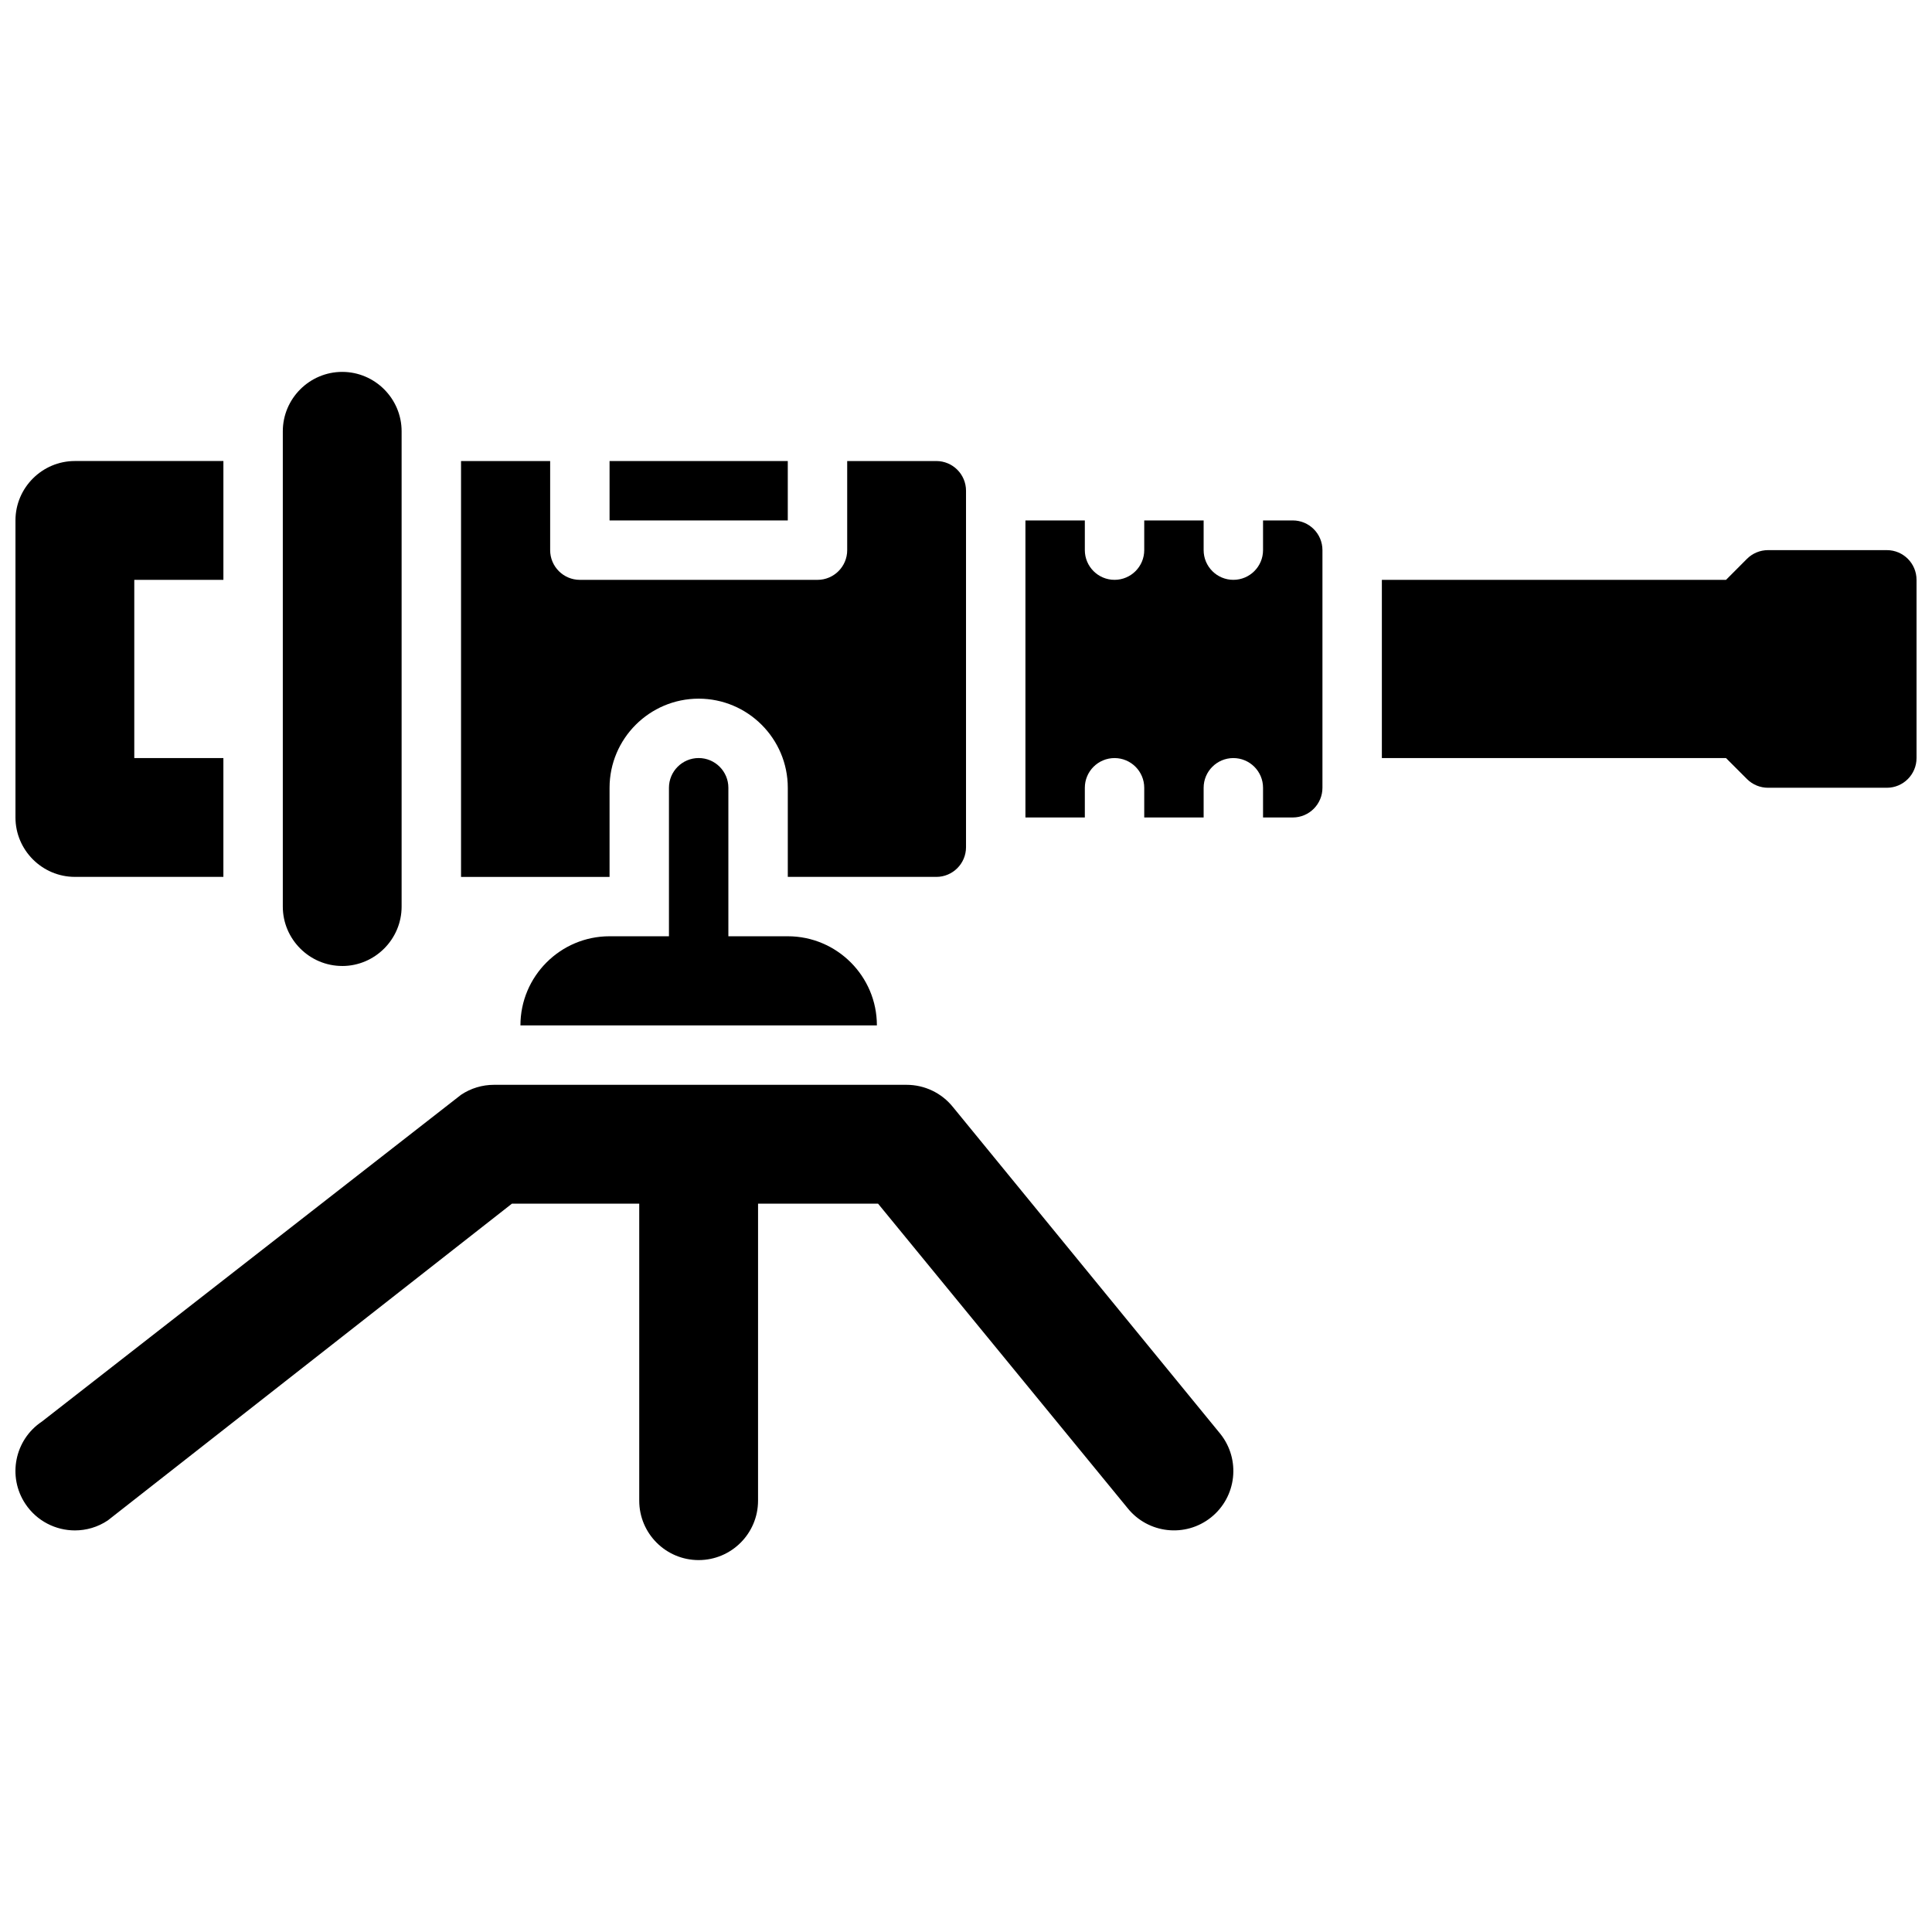 <?xml version="1.0" encoding="UTF-8"?>
<!-- Uploaded to: ICON Repo, www.iconrepo.com, Generator: ICON Repo Mixer Tools -->
<svg width="800px" height="800px" version="1.1" viewBox="144 144 512 512" xmlns="http://www.w3.org/2000/svg">
 <defs>
  <clipPath id="c">
   <path d="m148.09 431h322.91v127h-322.91z"/>
  </clipPath>
  <clipPath id="b">
   <path d="m510 289h141.9v64h-141.9z"/>
  </clipPath>
  <clipPath id="a">
   <path d="m148.09 266h55.906v111h-55.906z"/>
  </clipPath>
 </defs>
 <path d="m234.69 400c8.66 0 15.742-7.086 15.742-15.742v-125.96c0-8.668-7.086-15.742-15.742-15.742-8.66 0-15.742 7.078-15.742 15.742v125.95c-0.004 8.66 7.082 15.746 15.742 15.746z"/>
 <path d="m305.54 266.18h47.23v15.742h-47.23z"/>
 <g clip-path="url(#c)">
  <path d="m396.55 437.39c-2.984-3.731-7.512-5.902-12.297-5.902h-109.34c-3.109 0-6.148 0.914-8.73 2.644l-111.08 86.598c-7.234 4.816-9.188 14.594-4.367 21.828 3.031 4.551 8.031 7.016 13.113 7.016 3 0 6.039-0.852 8.715-2.644l107.11-83.953h33.73v78.719c0 8.691 7.055 15.742 15.742 15.742 8.691 0 15.742-7.055 15.742-15.742l0.004-78.719h31.797l66.125 80.68c5.434 6.785 15.336 7.894 22.129 2.465 6.785-5.434 7.887-15.336 2.457-22.137z"/>
 </g>
 <path d="m486.59 281.92h-7.871v7.871c0 4.344-3.527 7.871-7.871 7.871s-7.871-3.527-7.871-7.871v-7.871h-15.742v7.871c0 4.344-3.527 7.871-7.871 7.871s-7.871-3.527-7.871-7.871v-7.871h-15.742v78.719h15.742v-7.871c0-4.344 3.527-7.871 7.871-7.871s7.871 3.527 7.871 7.871v7.871h15.742v-7.871c0-4.344 3.527-7.871 7.871-7.871s7.871 3.527 7.871 7.871v7.871h7.871c4.344 0 7.871-3.527 7.871-7.871v-62.977c0-4.344-3.516-7.871-7.871-7.871z"/>
 <g clip-path="url(#b)">
  <path d="m644.03 289.79h-31.488c-2.086 0-4.094 0.828-5.566 2.297l-5.562 5.578h-91.207v47.23h91.199l5.574 5.574c1.477 1.473 3.477 2.297 5.562 2.297h31.488c4.344 0 7.871-3.527 7.871-7.871v-47.23c0-4.348-3.519-7.875-7.871-7.875z"/>
 </g>
 <path d="m329.15 344.89c-4.336 0-7.871 3.535-7.871 7.871v39.359h-15.742c-13.02 0-23.617 10.598-23.617 23.617h94.465c0-13.02-10.598-23.617-23.617-23.617h-15.742v-39.359c0-4.336-3.527-7.871-7.875-7.871z"/>
 <path d="m305.54 352.77c0-13.02 10.598-23.617 23.617-23.617 13.02 0 23.617 10.598 23.617 23.617v23.617h39.359c4.344 0 7.871-3.527 7.871-7.871v-94.465c0-4.344-3.527-7.871-7.871-7.871h-23.617v23.617c0 4.344-3.527 7.871-7.871 7.871h-62.977c-4.344 0-7.871-3.527-7.871-7.871v-23.617h-23.617v110.21h39.359z"/>
 <g clip-path="url(#a)">
  <path d="m163.84 376.38h39.359v-31.488h-23.613v-47.23h23.617v-31.488h-39.363c-8.66 0-15.742 7.078-15.742 15.742v78.719c0 8.66 7.086 15.746 15.742 15.746z"/>
 </g>
</svg>